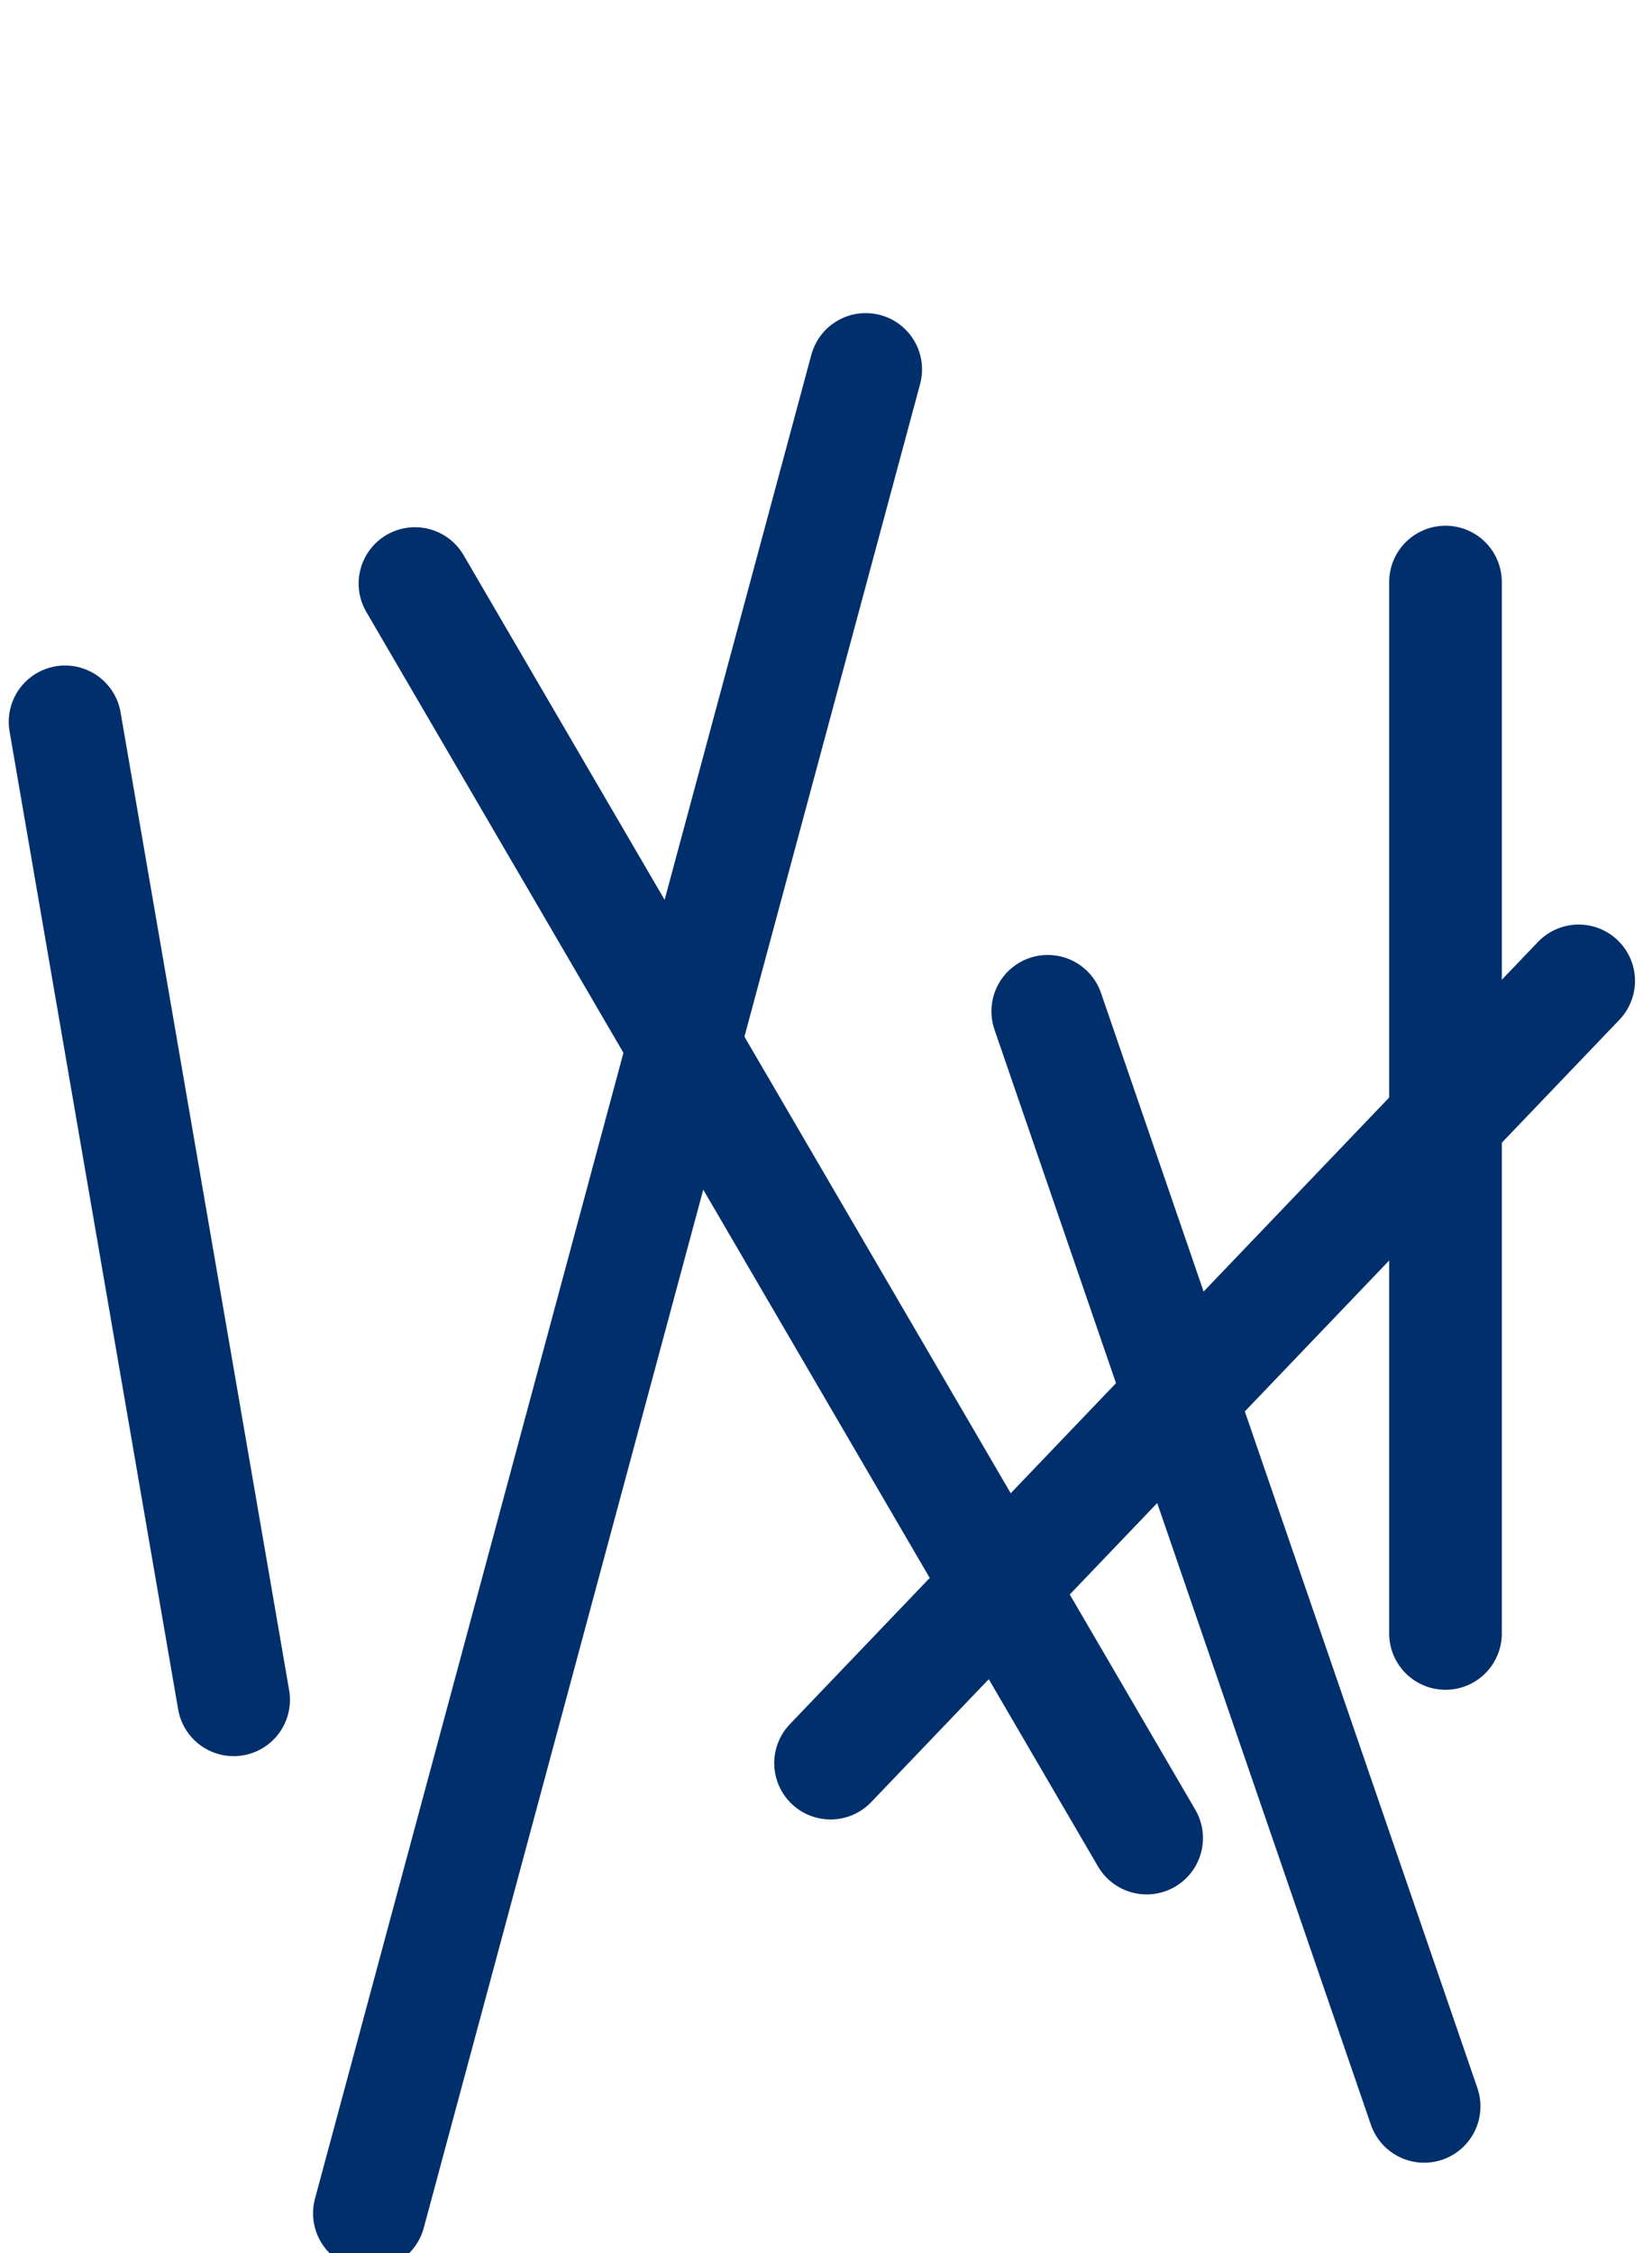 <svg width="44" height="60" viewBox="0 0 44 60" fill="none" xmlns="http://www.w3.org/2000/svg">
<g clip-path="url(#clip0)">
<line x1="23.058" y1="9.838" x2="9.838" y2="58.941" stroke="#002F6C" stroke-width="3" stroke-linecap="round"/>
<line x1="11.052" y1="15.54" x2="30.54" y2="48.949" stroke="#002F6C" stroke-width="3" stroke-linecap="round"/>
<line x1="42.047" y1="26.121" x2="22.121" y2="46.953" stroke="#002F6C" stroke-width="3" stroke-linecap="round"/>
<line x1="27.906" y1="26.931" x2="37.931" y2="56.094" stroke="#002F6C" stroke-width="3" stroke-linecap="round"/>
<line x1="38.5" y1="15.5" x2="38.5" y2="43.5" stroke="#002F6C" stroke-width="3" stroke-linecap="round"/>
<line x1="1.733" y1="19.223" x2="6.223" y2="45.267" stroke="#002F6C" stroke-width="3" stroke-linecap="round"/>
</g>
<defs>
<clipPath id="clip0">
<rect width="44" height="60" fill="white"/>
</clipPath>
</defs>
</svg>
